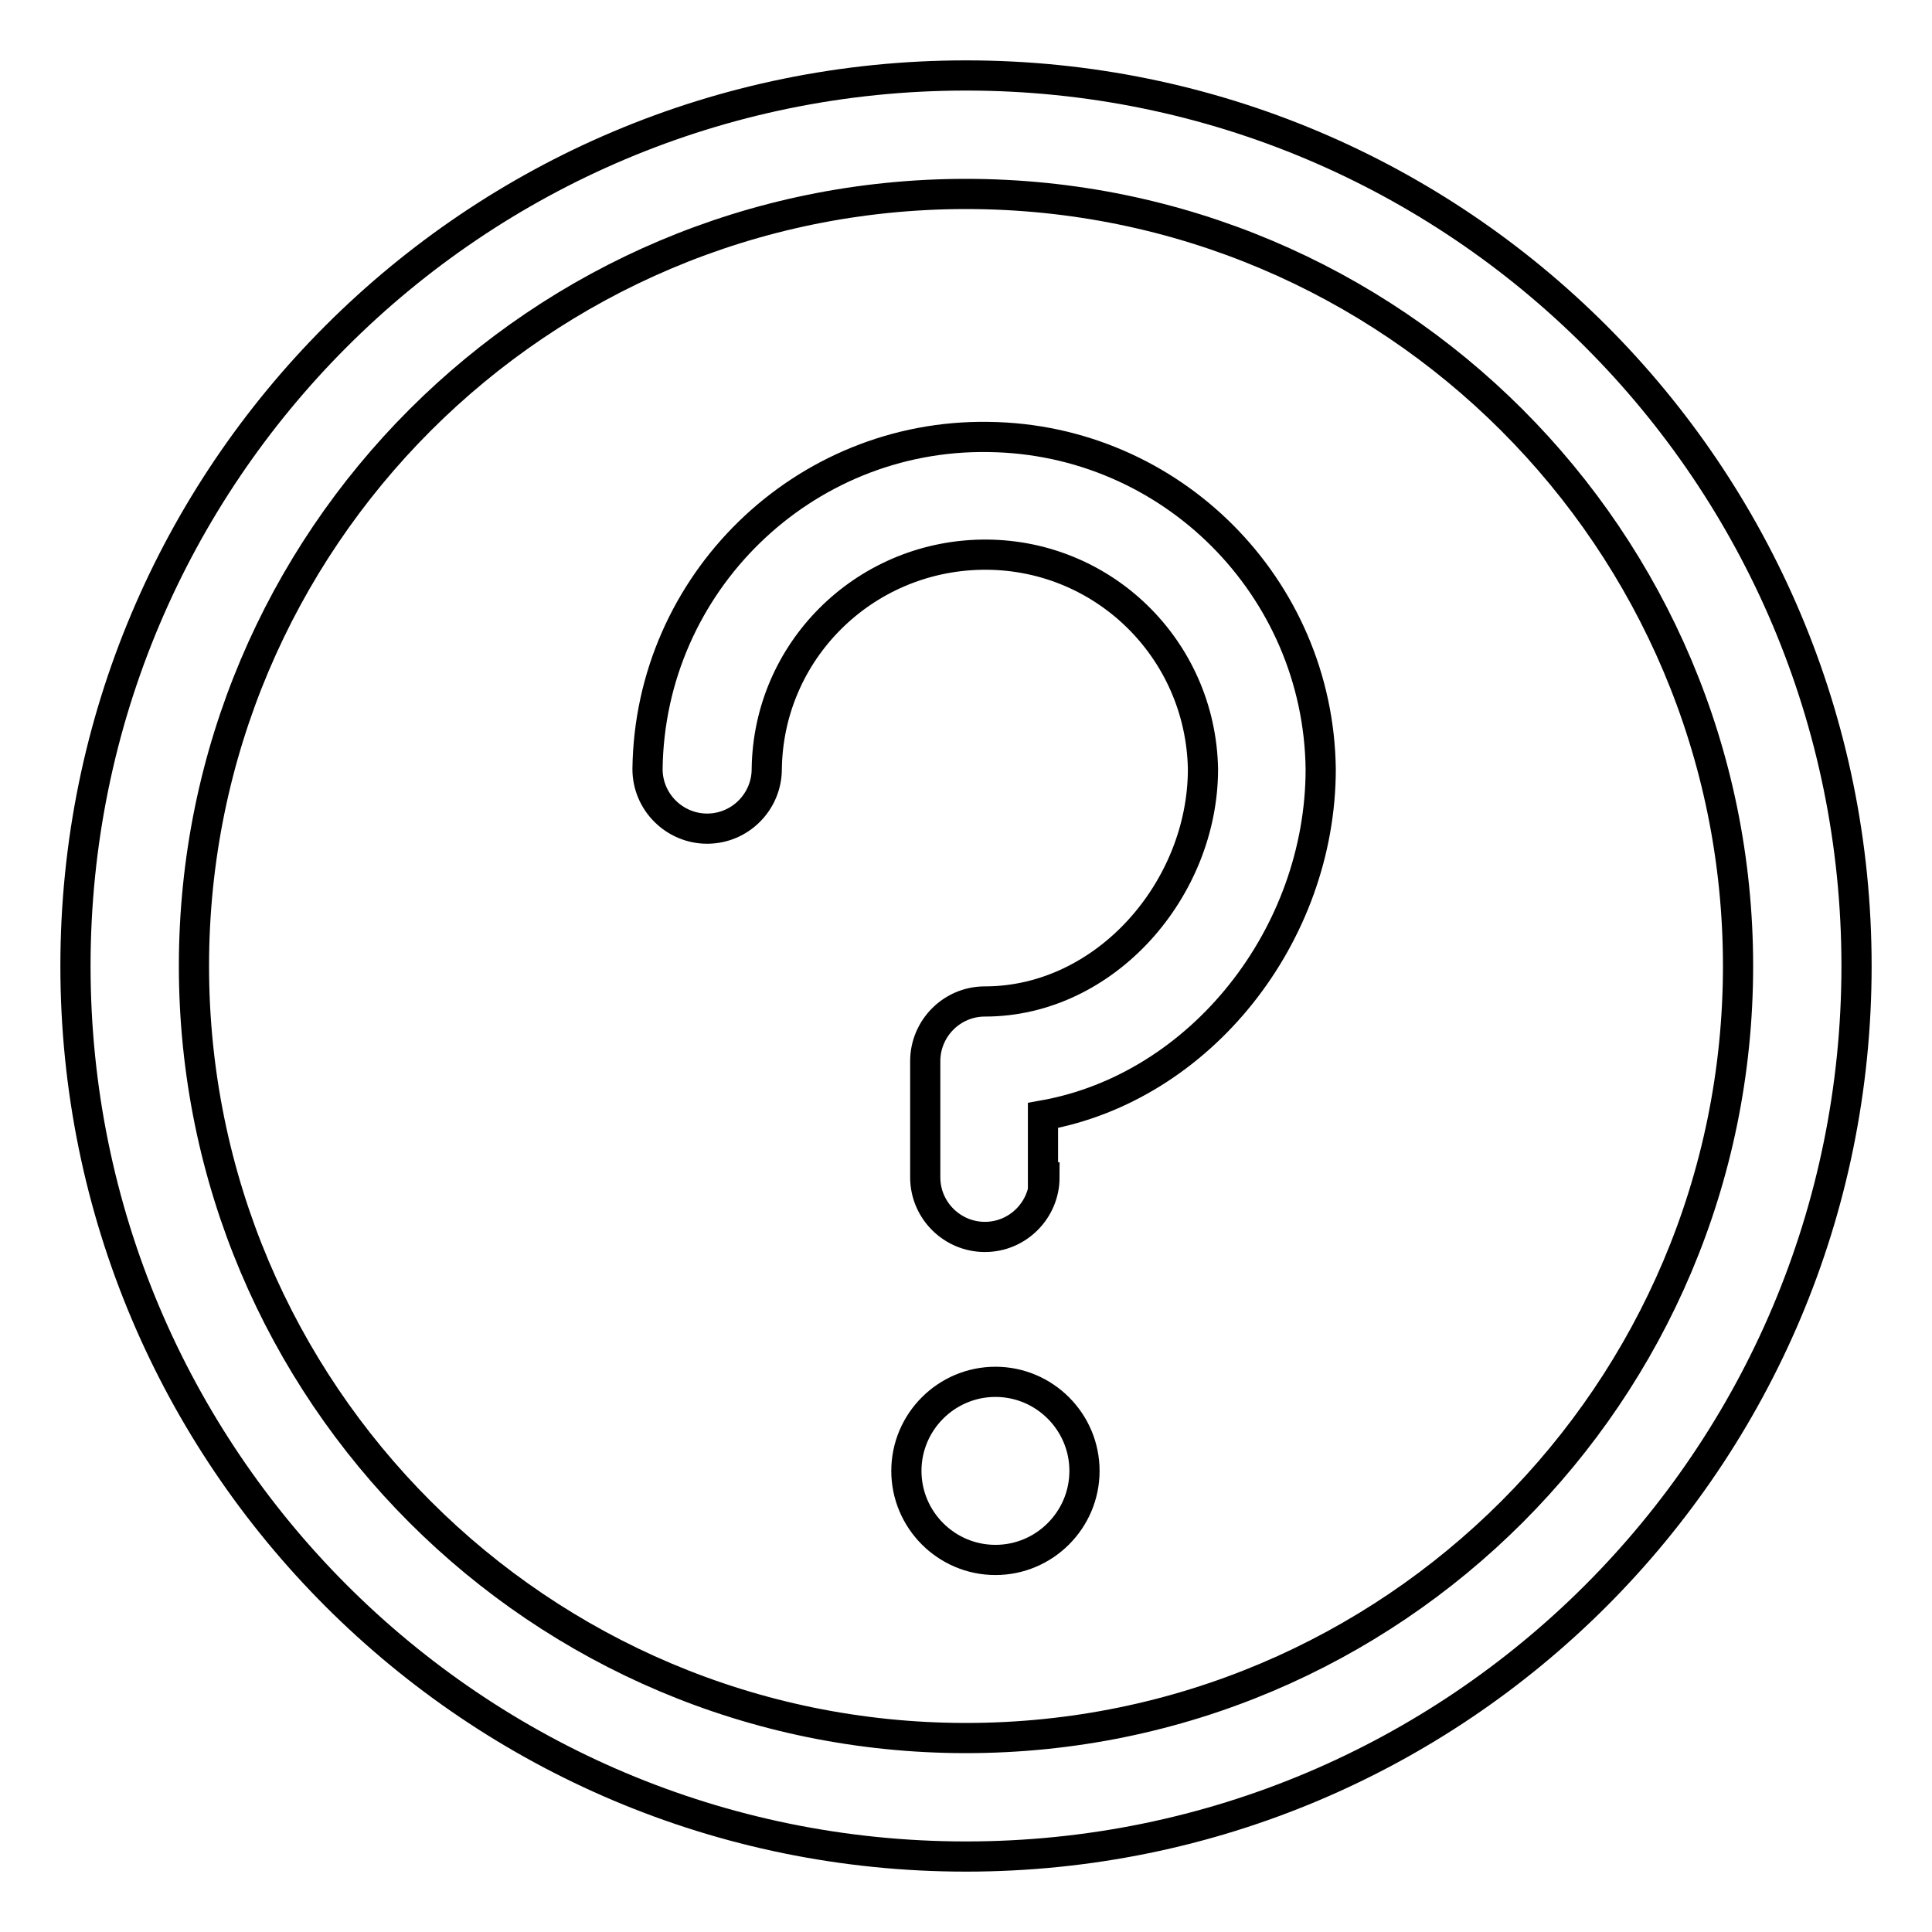 <?xml version="1.0" encoding="utf-8"?>
<!-- Svg Vector Icons : http://www.onlinewebfonts.com/icon -->
<!DOCTYPE svg PUBLIC "-//W3C//DTD SVG 1.1//EN" "http://www.w3.org/Graphics/SVG/1.1/DTD/svg11.dtd">
<svg version="1.1" xmlns="http://www.w3.org/2000/svg" xmlns:xlink="http://www.w3.org/1999/xlink" x="0px" y="0px" viewBox="0 0 256 256" enable-background="new 0 0 256 256" xml:space="preserve">
<g> <path stroke-width="4" fill-opacity="0" stroke="#000000"  d="M120.1,194.9c0-6.5,5.3-11.8,11.8-11.8c6.5,0,11.8,5.3,11.8,11.8c0,6.5-5.3,11.8-11.8,11.8 C125.4,206.7,120.1,201.4,120.1,194.9z M138.4,156c0,4.3-3.5,7.9-7.9,7.9c-4.3,0-7.9-3.5-7.9-7.9v-15.4c0-4.3,3.5-7.9,7.9-7.9 c16,0,28.9-14.9,28.9-30.8c-0.3-16-13.4-28.7-29.4-28.4c-15.6,0.3-28.2,12.8-28.4,28.4c0,4.3-3.5,7.9-7.9,7.9 c-4.3,0-7.9-3.5-7.9-7.9c0.3-24.6,20.6-44.4,45.2-44c24.2,0.3,43.7,19.9,44,44c0,22-15.9,42.2-36.8,45.9V156L138.4,156z M128,246 c-65.2,0-118-52.8-118-118C10,62.8,62.8,10,128,10c65.2,0,118,52.8,118,118C246,193.2,193.2,246,128,246z M128,230.3 c56.5,0,102.3-45.8,102.3-102.3S184.5,25.7,128,25.7S25.7,71.5,25.7,128S71.5,230.3,128,230.3z"/></g>
</svg>